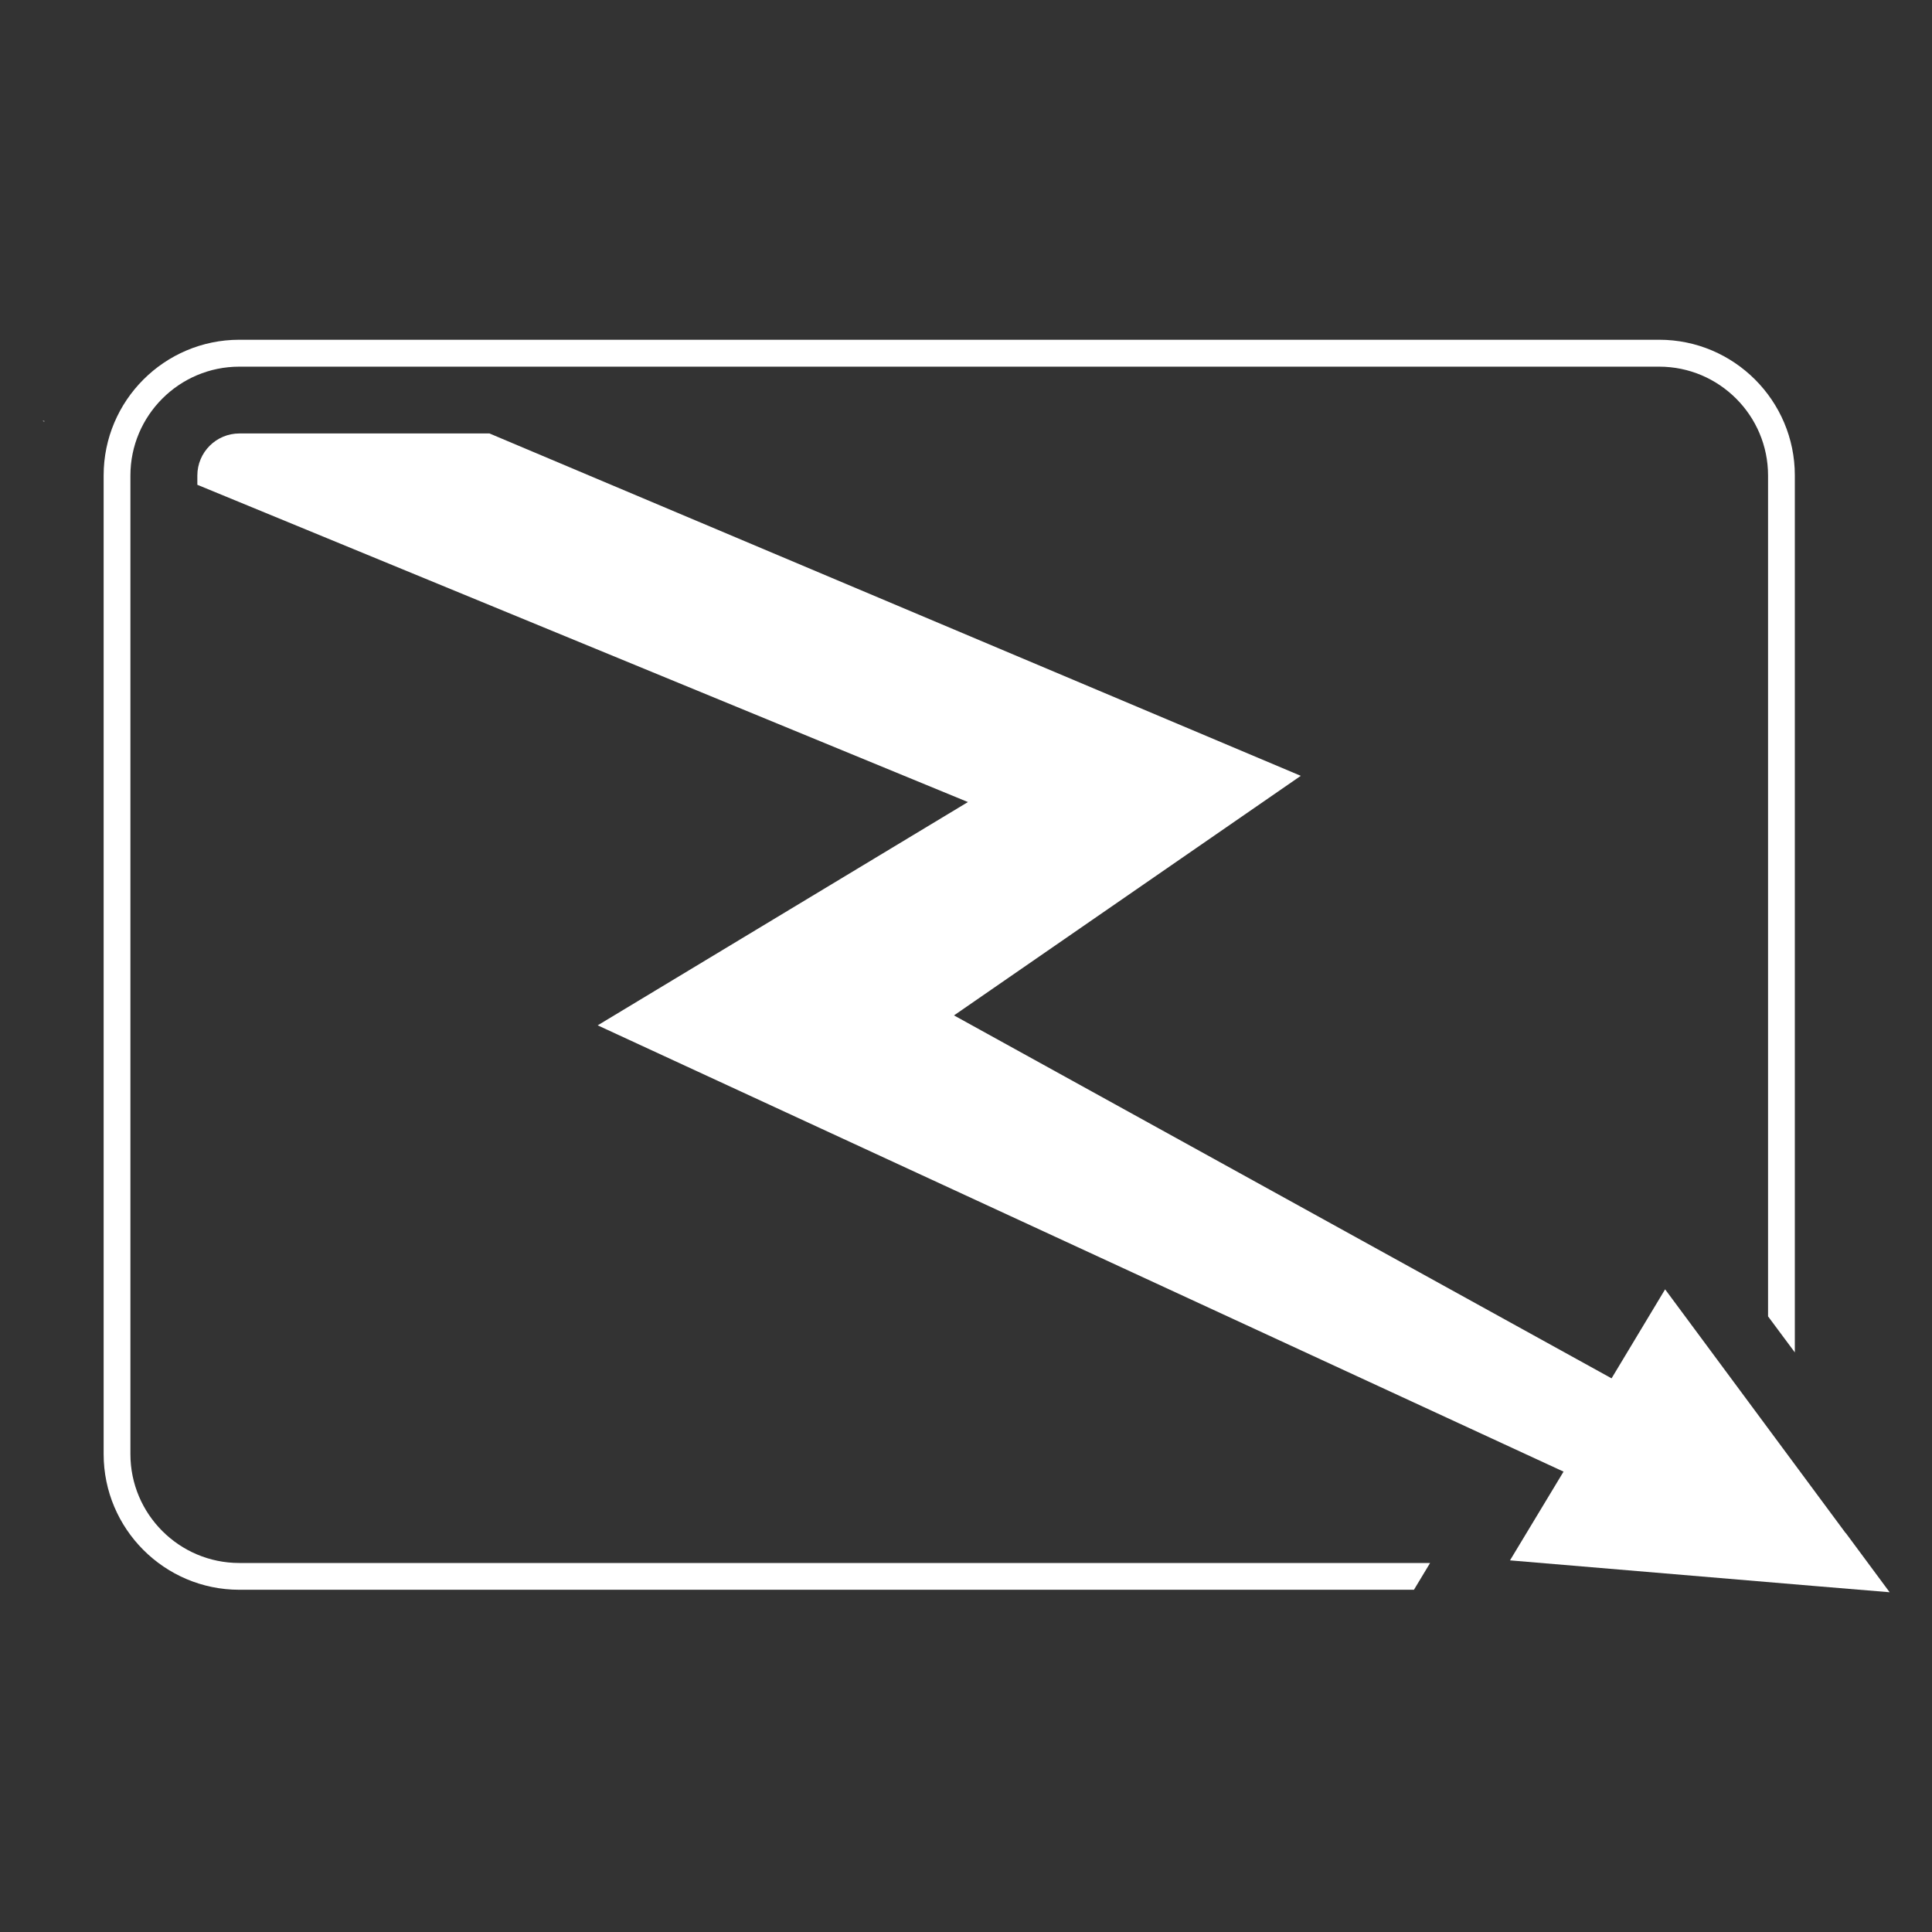 <?xml version="1.0" encoding="UTF-8"?>
<svg id="_xA9__Akhtist" xmlns="http://www.w3.org/2000/svg" viewBox="0 0 140 140">
  <rect x="0" y="0" width="140" height="140" fill="#333333" stroke="none"/>
  <defs>
    <style>
      .cls-1 {
        fill: #fff;
      }
    </style>
  </defs>
  <path class="cls-1" d="M3.21,30.55s0-.04,0-.05h-.13l.12.05Z"/>
  <path class="cls-1" d="M9.45,105.37V34.46h0c0-4.35,3.54-7.89,7.89-7.89h102.89c4.35,0,7.89,3.54,7.89,7.89v60.93l1.94,2.61v-63.55c0-5.42-4.41-9.83-9.83-9.83H17.34c-5.42,0-9.83,4.41-9.83,9.83v70.92c0,5.42,4.41,9.83,9.83,9.83h85.12l1.17-1.94H17.34c-4.35,0-7.89-3.54-7.89-7.89Z"/>
  <path class="cls-1" d="M133.74,111.09l-10.45-14.11-2.63-3.55-3.88,6.45-47.65-26.3,25.13-17.36-58.79-24.81h-18.12c-1.68,0-3.05,1.36-3.05,3.05v.67l55.84,22.99-26.83,16.18,69.99,32.34-1.08,1.79-2.8,4.64,21.97,1.85,5.54.46-3.17-4.28Z"/>
</svg>
